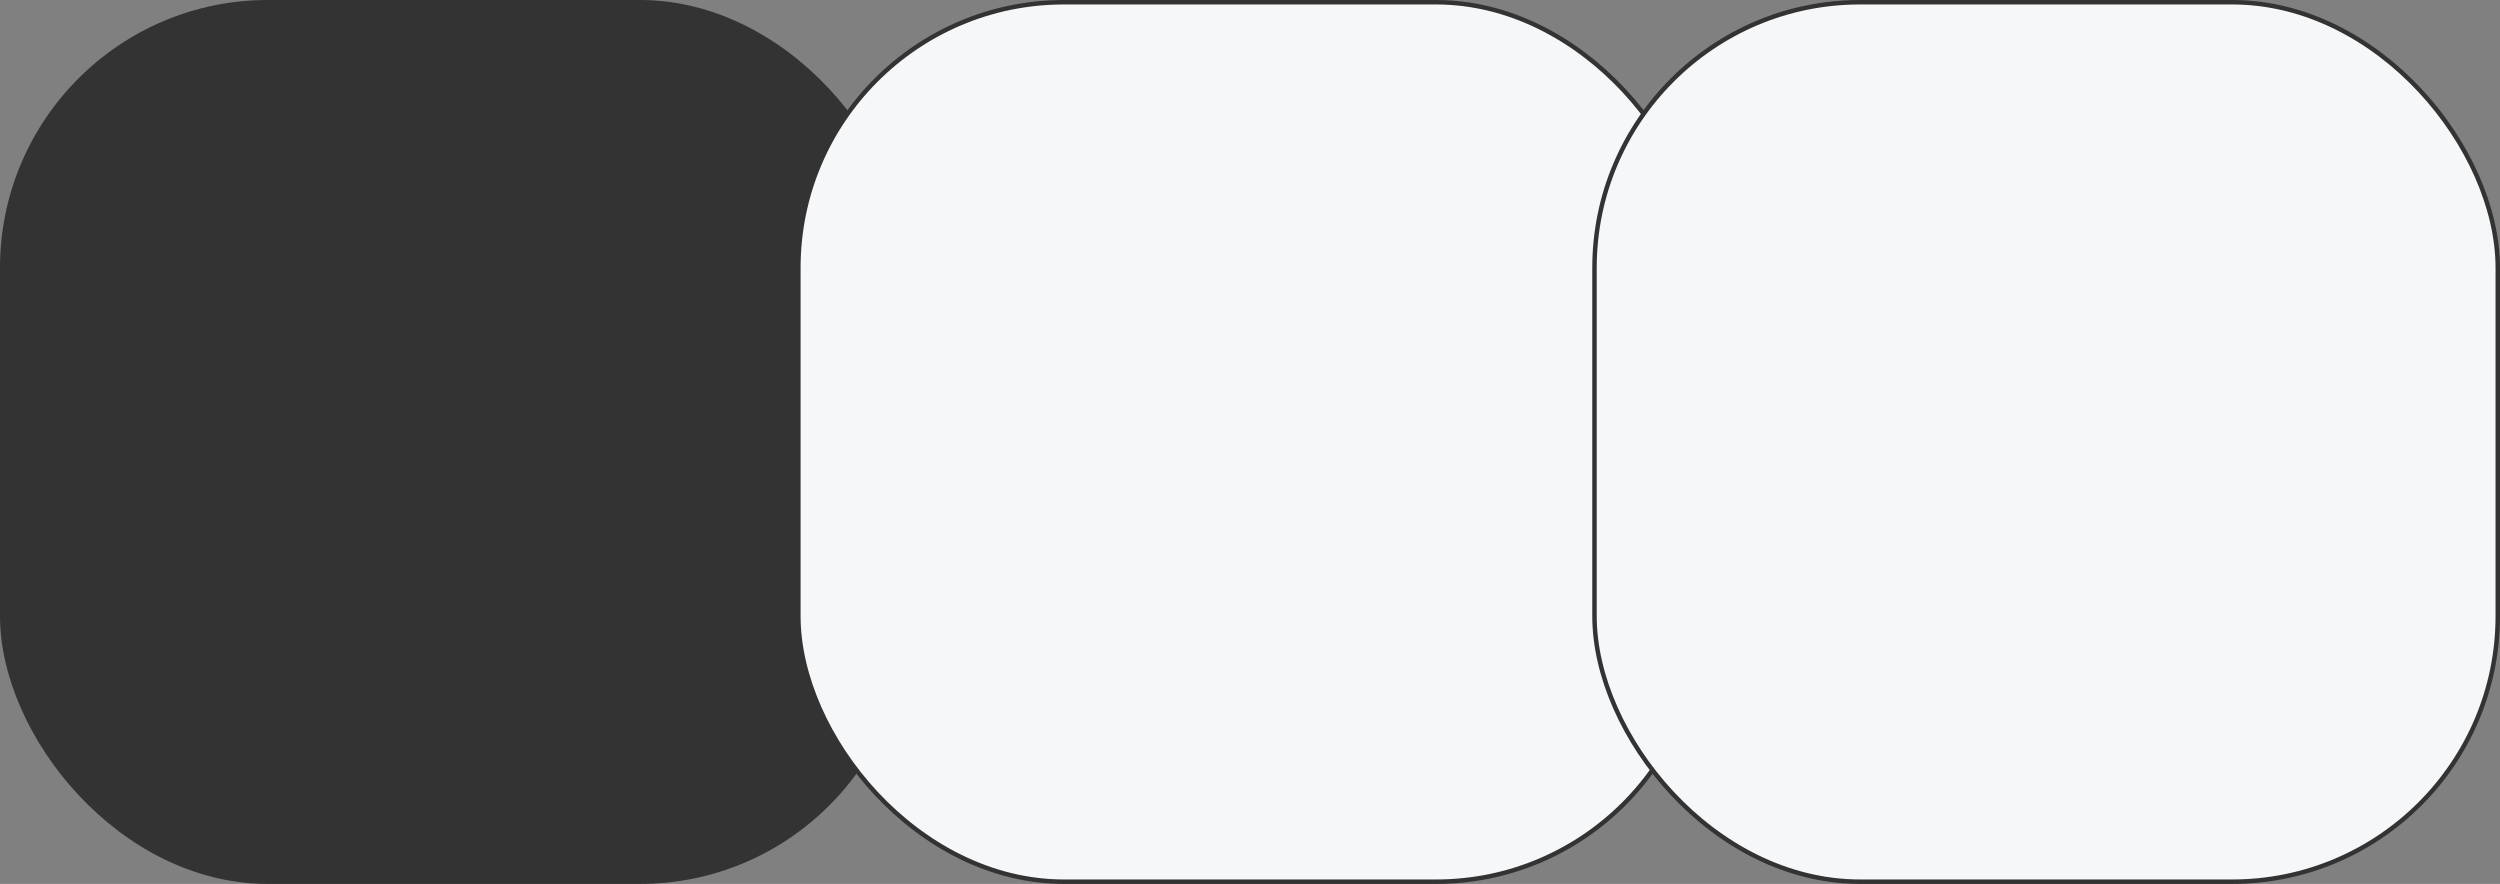 <?xml version="1.0" encoding="UTF-8"?> <svg xmlns="http://www.w3.org/2000/svg" width="560" height="198" viewBox="0 0 560 198" fill="none"><rect x="0" y="0" width="560" height="198" fill="#808080" stroke="none"/> <rect width="203.333" height="198" rx="60" fill="#333333"></rect> <rect x="178.833" y="0.5" width="202.333" height="197" rx="59.5" fill="#F6F7F9"></rect> <rect x="178.833" y="0.5" width="202.333" height="197" rx="59.5" stroke="#333333"></rect> <rect x="357.167" y="0.5" width="202.333" height="197" rx="59.5" fill="#F6F7F9"></rect> <rect x="357.167" y="0.5" width="202.333" height="197" rx="59.5" stroke="#333333"></rect> </svg> 